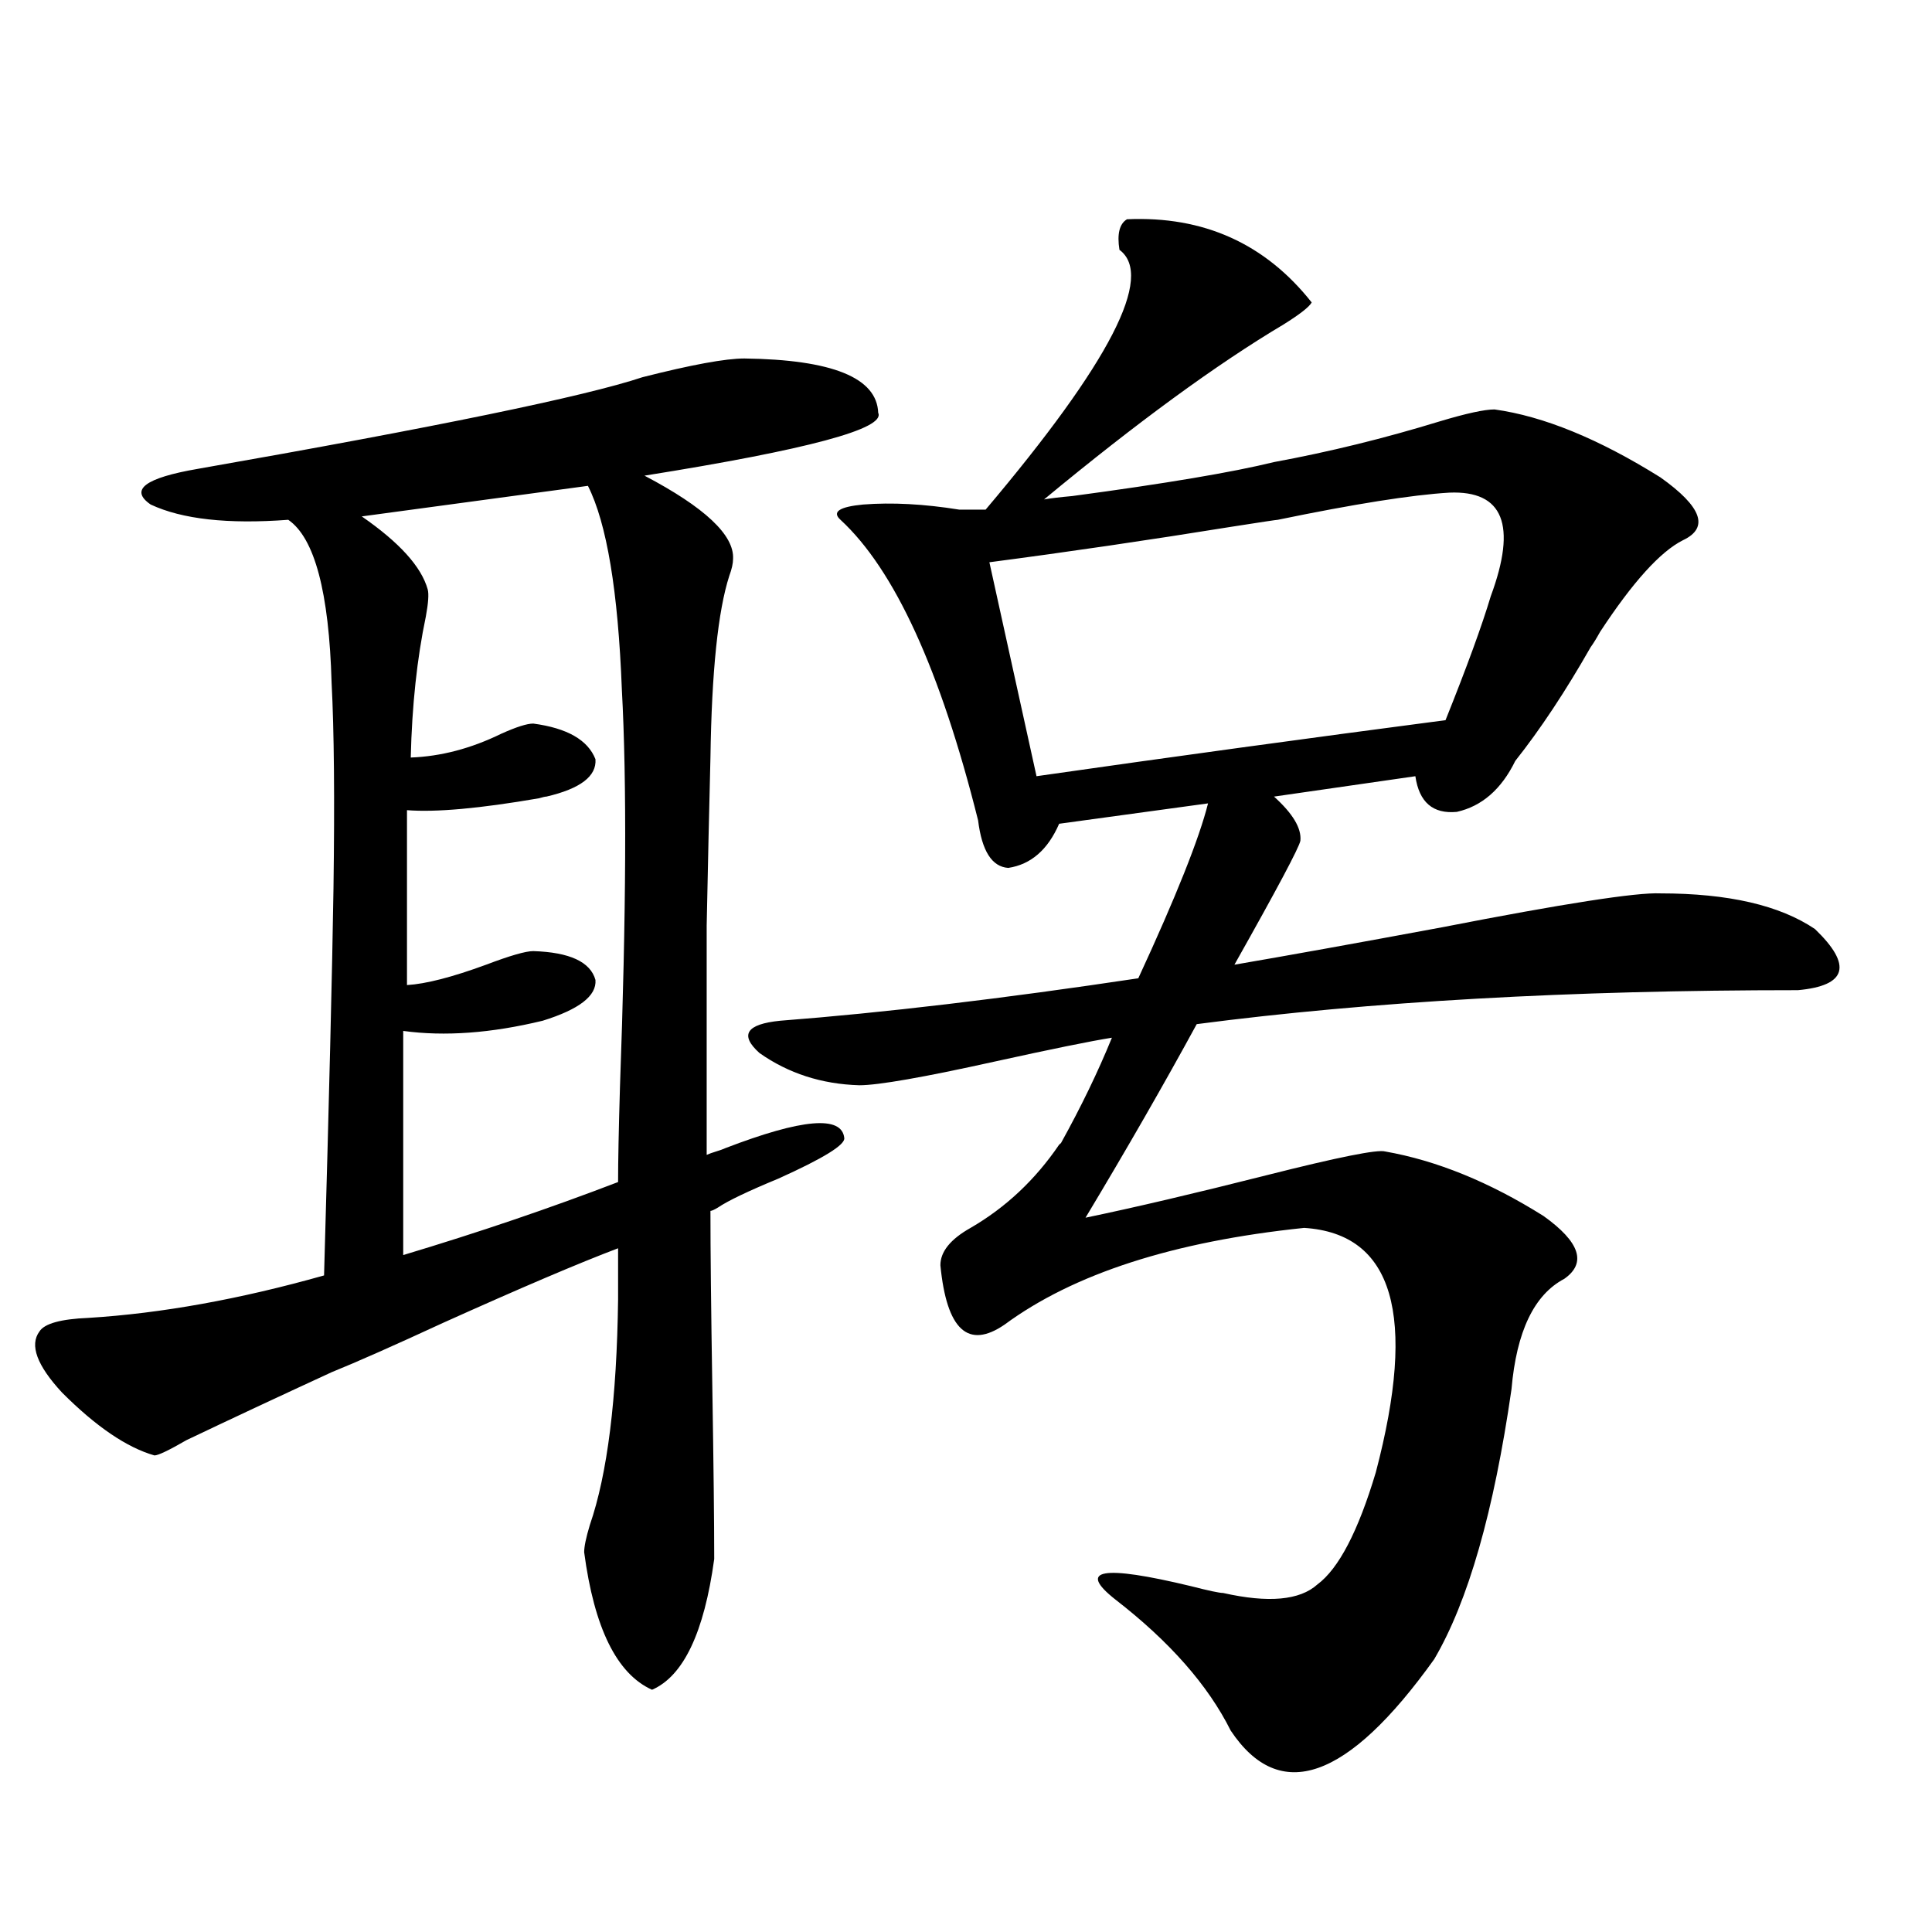 <?xml version="1.0" encoding="utf-8"?>
<!-- Generator: Adobe Illustrator 16.0.0, SVG Export Plug-In . SVG Version: 6.00 Build 0)  -->
<!DOCTYPE svg PUBLIC "-//W3C//DTD SVG 1.1//EN" "http://www.w3.org/Graphics/SVG/1.1/DTD/svg11.dtd">
<svg version="1.1" id="图层_1" xmlns="http://www.w3.org/2000/svg" xmlns:xlink="http://www.w3.org/1999/xlink" x="0px" y="0px"
	 width="1000px" height="1000px" viewBox="0 0 1000 1000" enable-background="new 0 0 1000 1000" xml:space="preserve">
<path d="M375.527,594.246c39.664-15.229,60.151-16.987,61.462-5.273c0.641,3.516-10.731,10.547-34.146,21.094
	c-15.609,6.454-26.021,11.426-31.219,14.941c-1.951,1.181-3.262,1.758-3.902,1.758c0,20.517,0.32,50.977,0.976,91.406
	c0.641,39.853,0.976,69.434,0.976,88.77c-5.213,38.081-15.944,60.645-32.194,67.676c-18.216-8.212-29.923-31.942-35.121-71.191
	c0-2.925,0.976-7.608,2.927-14.063c9.101-26.367,13.979-65.327,14.634-116.895v-26.367c-20.167,7.622-50.41,20.517-90.729,38.672
	c-25.365,11.728-44.557,20.215-57.56,25.488c-27.972,12.896-53.017,24.609-75.12,35.156c-9.115,5.273-14.634,7.91-16.585,7.91
	c-14.313-4.093-30.243-14.941-47.804-32.52c-13.018-14.063-16.92-24.609-11.707-31.641c2.592-4.093,11.052-6.44,25.365-7.031
	c37.713-2.335,78.367-9.668,121.948-21.973c2.592-90.815,4.223-157.612,4.878-200.391c0.641-46.28,0.32-81.738-0.976-106.348
	c-1.311-46.87-8.78-74.995-22.438-84.375c-31.219,2.349-54.968-0.288-71.218-7.91c-11.066-7.608-2.927-13.761,24.39-18.457
	c123.564-21.671,200.315-37.491,230.238-47.461c25.365-6.44,42.926-9.668,52.682-9.668c45.518,0.591,68.611,9.97,69.267,28.125
	c3.902,8.212-36.432,19.048-120.973,32.52c31.219,16.411,46.493,30.762,45.853,43.066c0,2.349-0.655,5.273-1.951,8.789
	c-5.854,18.169-9.115,49.521-9.756,94.043c-0.655,26.367-1.311,55.371-1.951,87.012c0,15.243,0,31.942,0,50.098
	c0,15.82,0,38.672,0,68.555c1.296-0.577,2.927-1.167,4.878-1.758C372.601,595.427,374.217,594.837,375.527,594.246z
	 M208.702,533.602v116.016c39.023-11.714,76.096-24.308,111.217-37.793c0-10.547,0.32-26.944,0.976-49.219
	c3.247-89.648,3.567-158.203,0.976-205.664c-1.951-50.977-7.805-86.133-17.561-105.469l-117.07,15.82
	c19.512,13.485,30.884,26.079,34.146,37.793c0.641,2.349,0.32,7.031-0.976,14.063c-4.558,21.685-7.164,46.005-7.805,72.949
	c15.609-0.577,31.219-4.683,46.828-12.305c7.805-3.516,13.323-5.273,16.585-5.273c17.561,2.349,28.292,8.501,32.194,18.457
	c0.641,8.789-7.805,15.243-25.365,19.336c-0.655,0-1.951,0.302-3.902,0.879c-30.578,5.273-53.337,7.333-68.291,6.152v90.527
	c9.756-0.577,23.414-4.093,40.975-10.547c12.348-4.683,20.487-7.031,24.39-7.031c18.856,0.591,29.588,5.575,32.194,14.941
	c0.641,8.212-8.46,15.243-27.316,21.094C254.22,534.782,230.165,536.54,208.702,533.602z M659.423,239.168
	c28.612-5.273,57.225-12.305,85.852-21.094c13.658-4.093,23.079-6.152,28.292-6.152c25.365,3.516,53.978,15.243,85.852,35.156
	c21.463,15.243,25.365,26.079,11.707,32.52c-11.707,5.864-26.021,21.685-42.926,47.461c-1.951,3.516-3.582,6.152-4.878,7.91
	c-13.018,22.852-26.021,42.489-39.023,58.887c-7.164,14.653-17.24,23.442-30.243,26.367c-12.362,1.181-19.512-4.972-21.463-18.457
	l-73.169,10.547c9.756,8.789,14.299,16.411,13.658,22.852c-0.655,3.516-12.042,24.911-34.146,64.16
	c27.316-4.683,63.078-11.124,107.314-19.336c63.078-12.305,100.806-18.155,113.168-17.578c35.121,0,61.782,6.152,79.998,18.457
	c19.512,18.759,16.585,29.306-8.78,31.641c-117.726,0-221.458,5.864-311.212,17.578c-16.92,31.063-36.097,64.462-57.56,100.195
	c25.365-5.273,56.584-12.593,93.656-21.973c37.072-9.366,57.56-13.472,61.462-12.305c26.661,4.696,53.978,15.82,81.949,33.398
	c18.856,13.485,22.438,24.321,10.731,32.52c-15.609,8.212-24.725,27.246-27.316,57.129c-9.115,63.281-22.438,109.863-39.999,139.746
	c-44.877,62.69-79.998,74.995-105.363,36.914c-11.707-23.442-31.554-46.005-59.511-67.676c-20.167-15.82-7.164-18.155,39.023-7.031
	c9.101,2.335,14.634,3.516,16.585,3.516c23.414,5.273,39.664,3.804,48.779-4.395c11.052-8.198,21.128-27.534,30.243-58.008
	c21.463-81.437,9.101-123.624-37.072-126.563c-67.65,7.031-119.356,23.73-155.118,50.098c-18.871,12.896-29.923,2.637-33.17-30.762
	c0-7.031,5.198-13.472,15.609-19.336c18.201-10.547,33.49-24.897,45.853-43.066l0.976-0.879
	c10.396-18.745,19.177-36.914,26.341-54.492c-11.066,1.758-31.219,5.864-60.486,12.305c-37.072,8.212-60.486,12.305-70.242,12.305
	c-19.512-0.577-36.752-6.152-51.706-16.699c-10.411-9.366-6.829-14.941,10.731-16.699c53.322-4.093,115.119-11.426,185.361-21.973
	c19.512-42.188,31.539-72.358,36.097-90.527l-77.071,10.547c-5.854,13.485-14.634,21.094-26.341,22.852
	c-8.46-0.577-13.658-8.789-15.609-24.609c-19.512-77.921-43.261-129.776-71.218-155.566c-4.558-4.093-0.655-6.729,11.707-7.91
	c14.954-1.167,31.539-0.288,49.755,2.637h13.658c64.389-76.163,87.468-120.987,69.267-134.473c-1.311-8.198,0-13.472,3.902-15.82
	c39.664-1.758,71.538,12.606,95.607,43.066c-1.311,2.349-6.188,6.152-14.634,11.426c-34.48,20.517-75.775,50.688-123.899,90.527
	c3.247-0.577,8.125-1.167,14.634-1.758C603.159,250.306,637.96,244.441,659.423,239.168z M750.152,254.988
	c-19.512,1.181-49.114,5.864-88.778,14.063c-0.655,0-8.46,1.181-23.414,3.516c-43.581,7.031-85.531,13.184-125.851,18.457
	l24.39,110.742c69.587-9.956,140.149-19.624,211.702-29.004c11.052-27.534,18.856-48.917,23.414-64.16
	C785.273,271.688,778.109,253.821,750.152,254.988z"/>
</svg>
